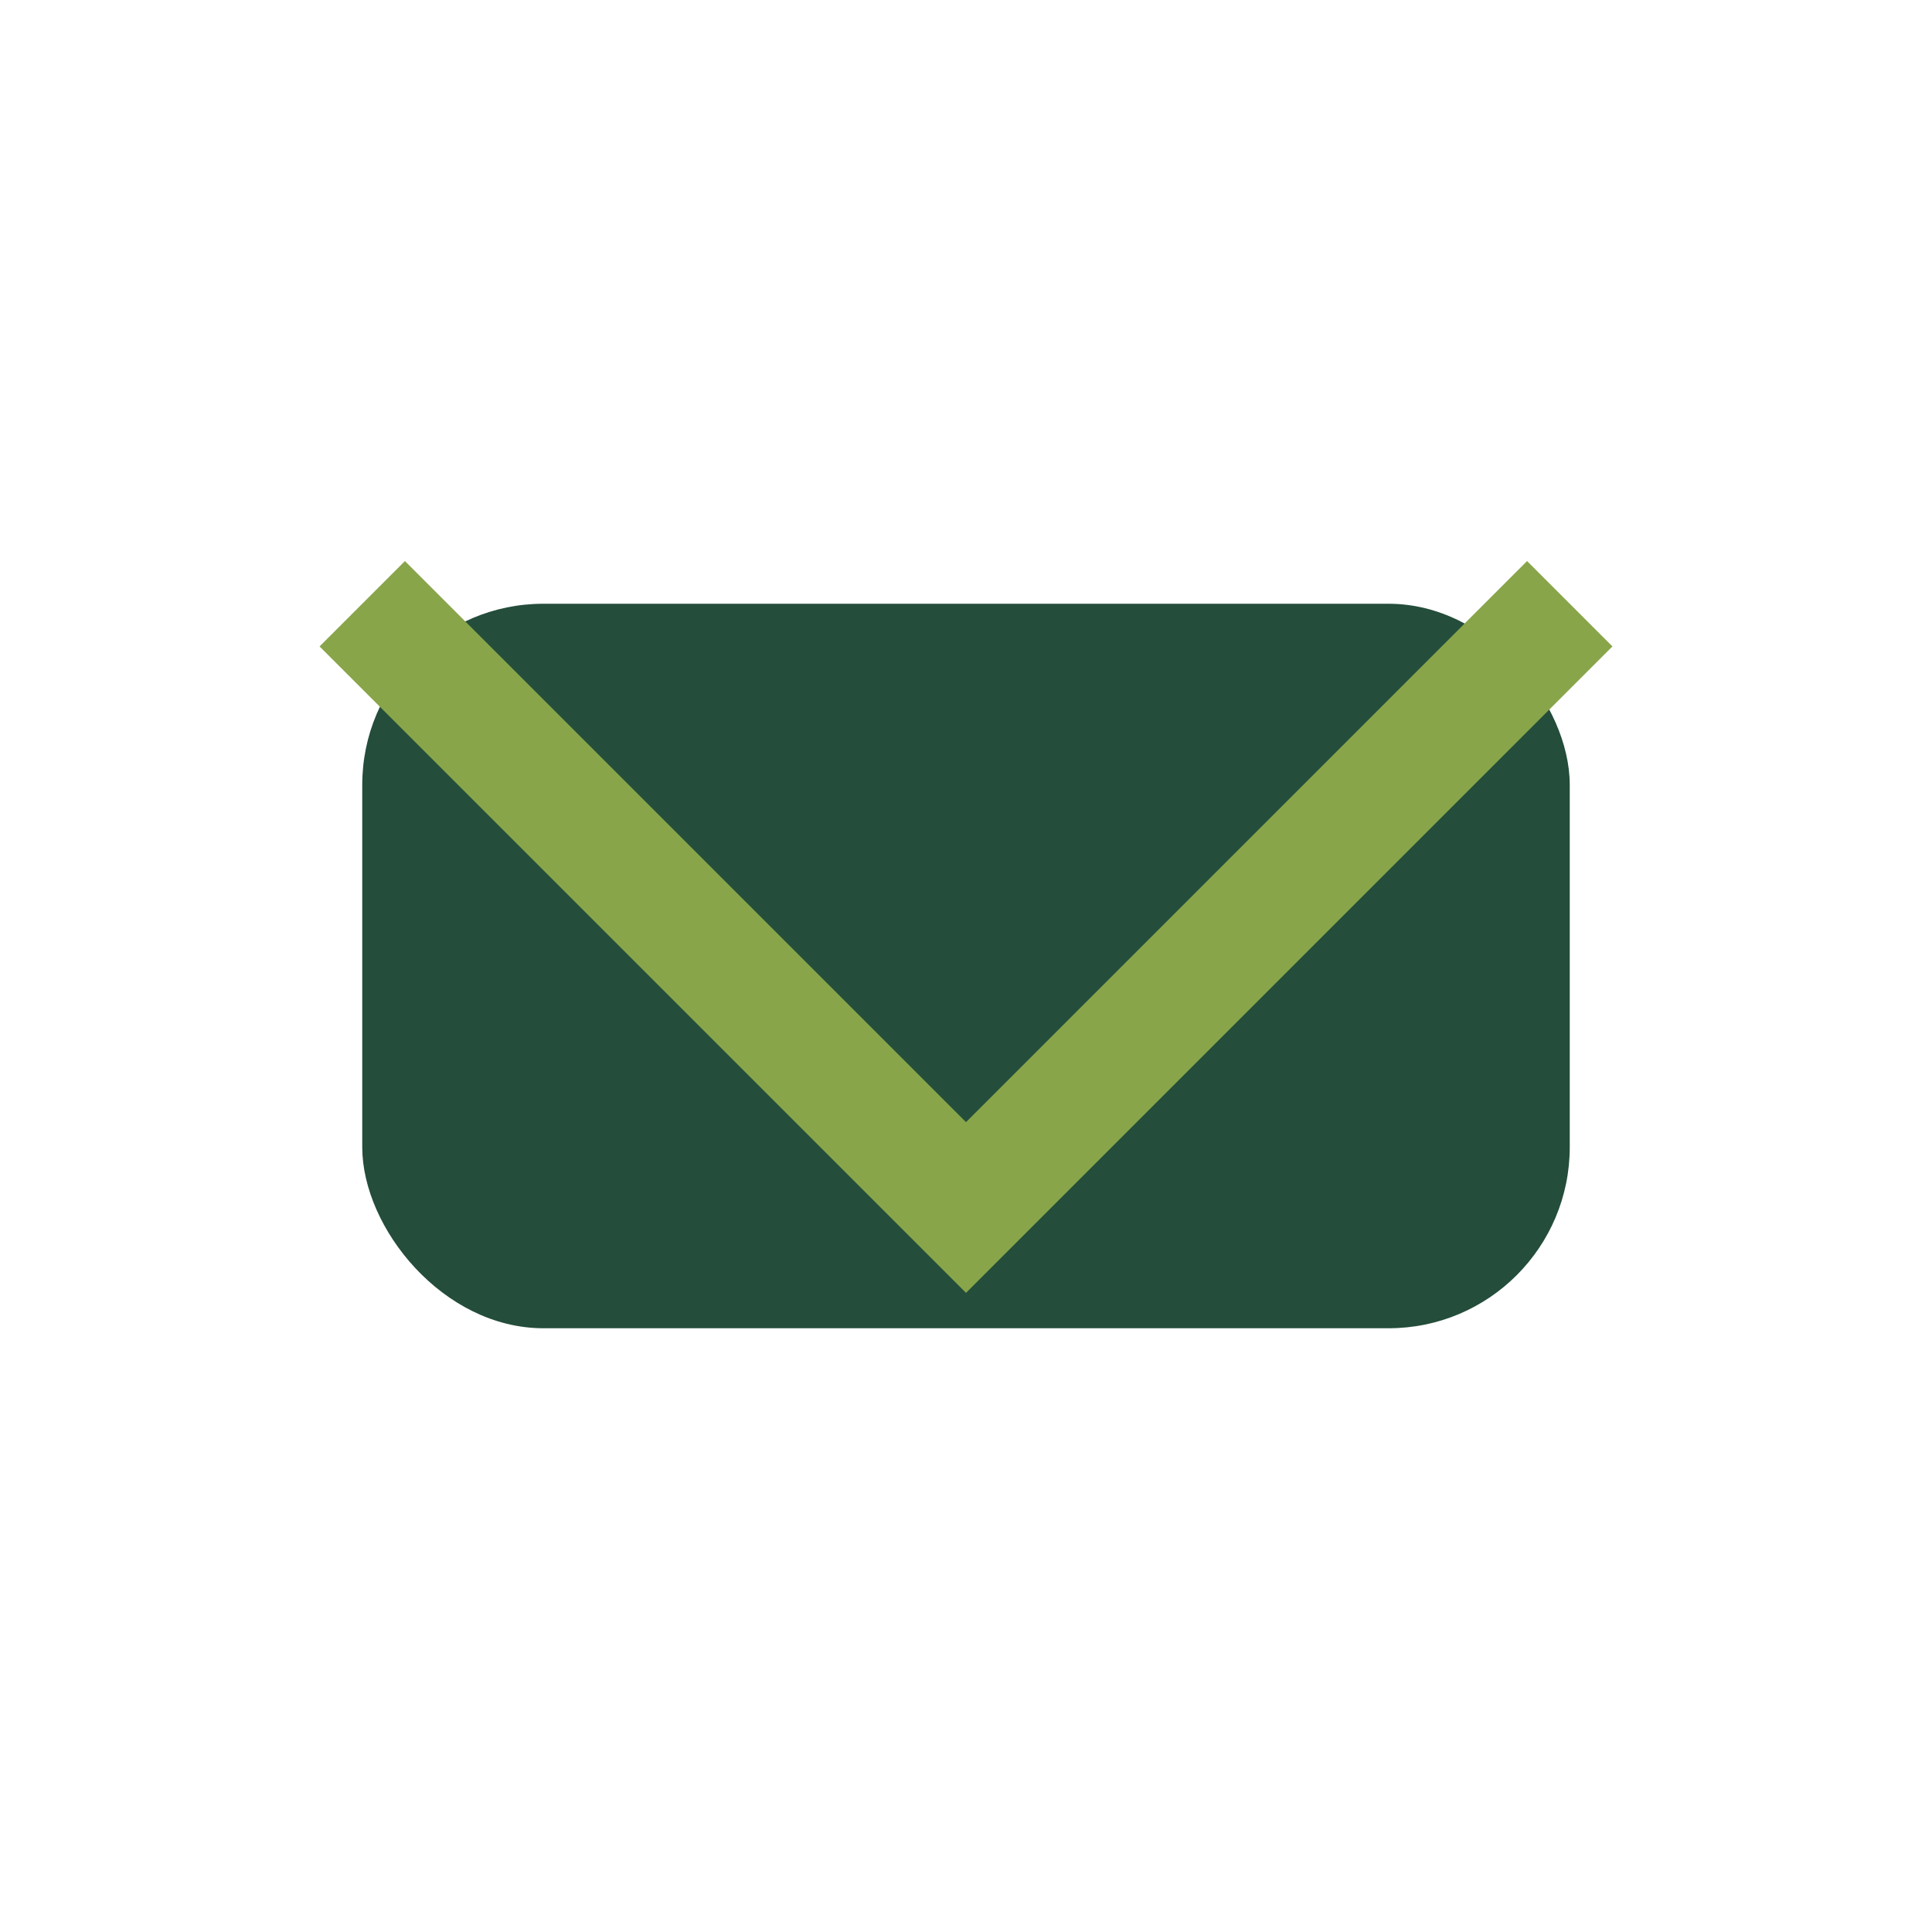 <?xml version="1.0" encoding="UTF-8"?>
<svg xmlns="http://www.w3.org/2000/svg" width="32" height="32" viewBox="0 0 32 32"><rect x="6" y="10" width="20" height="12" rx="3" fill="#244D3B"/><polyline points="6,10 16,20 26,10" fill="none" stroke="#88A54A" stroke-width="2"/></svg>